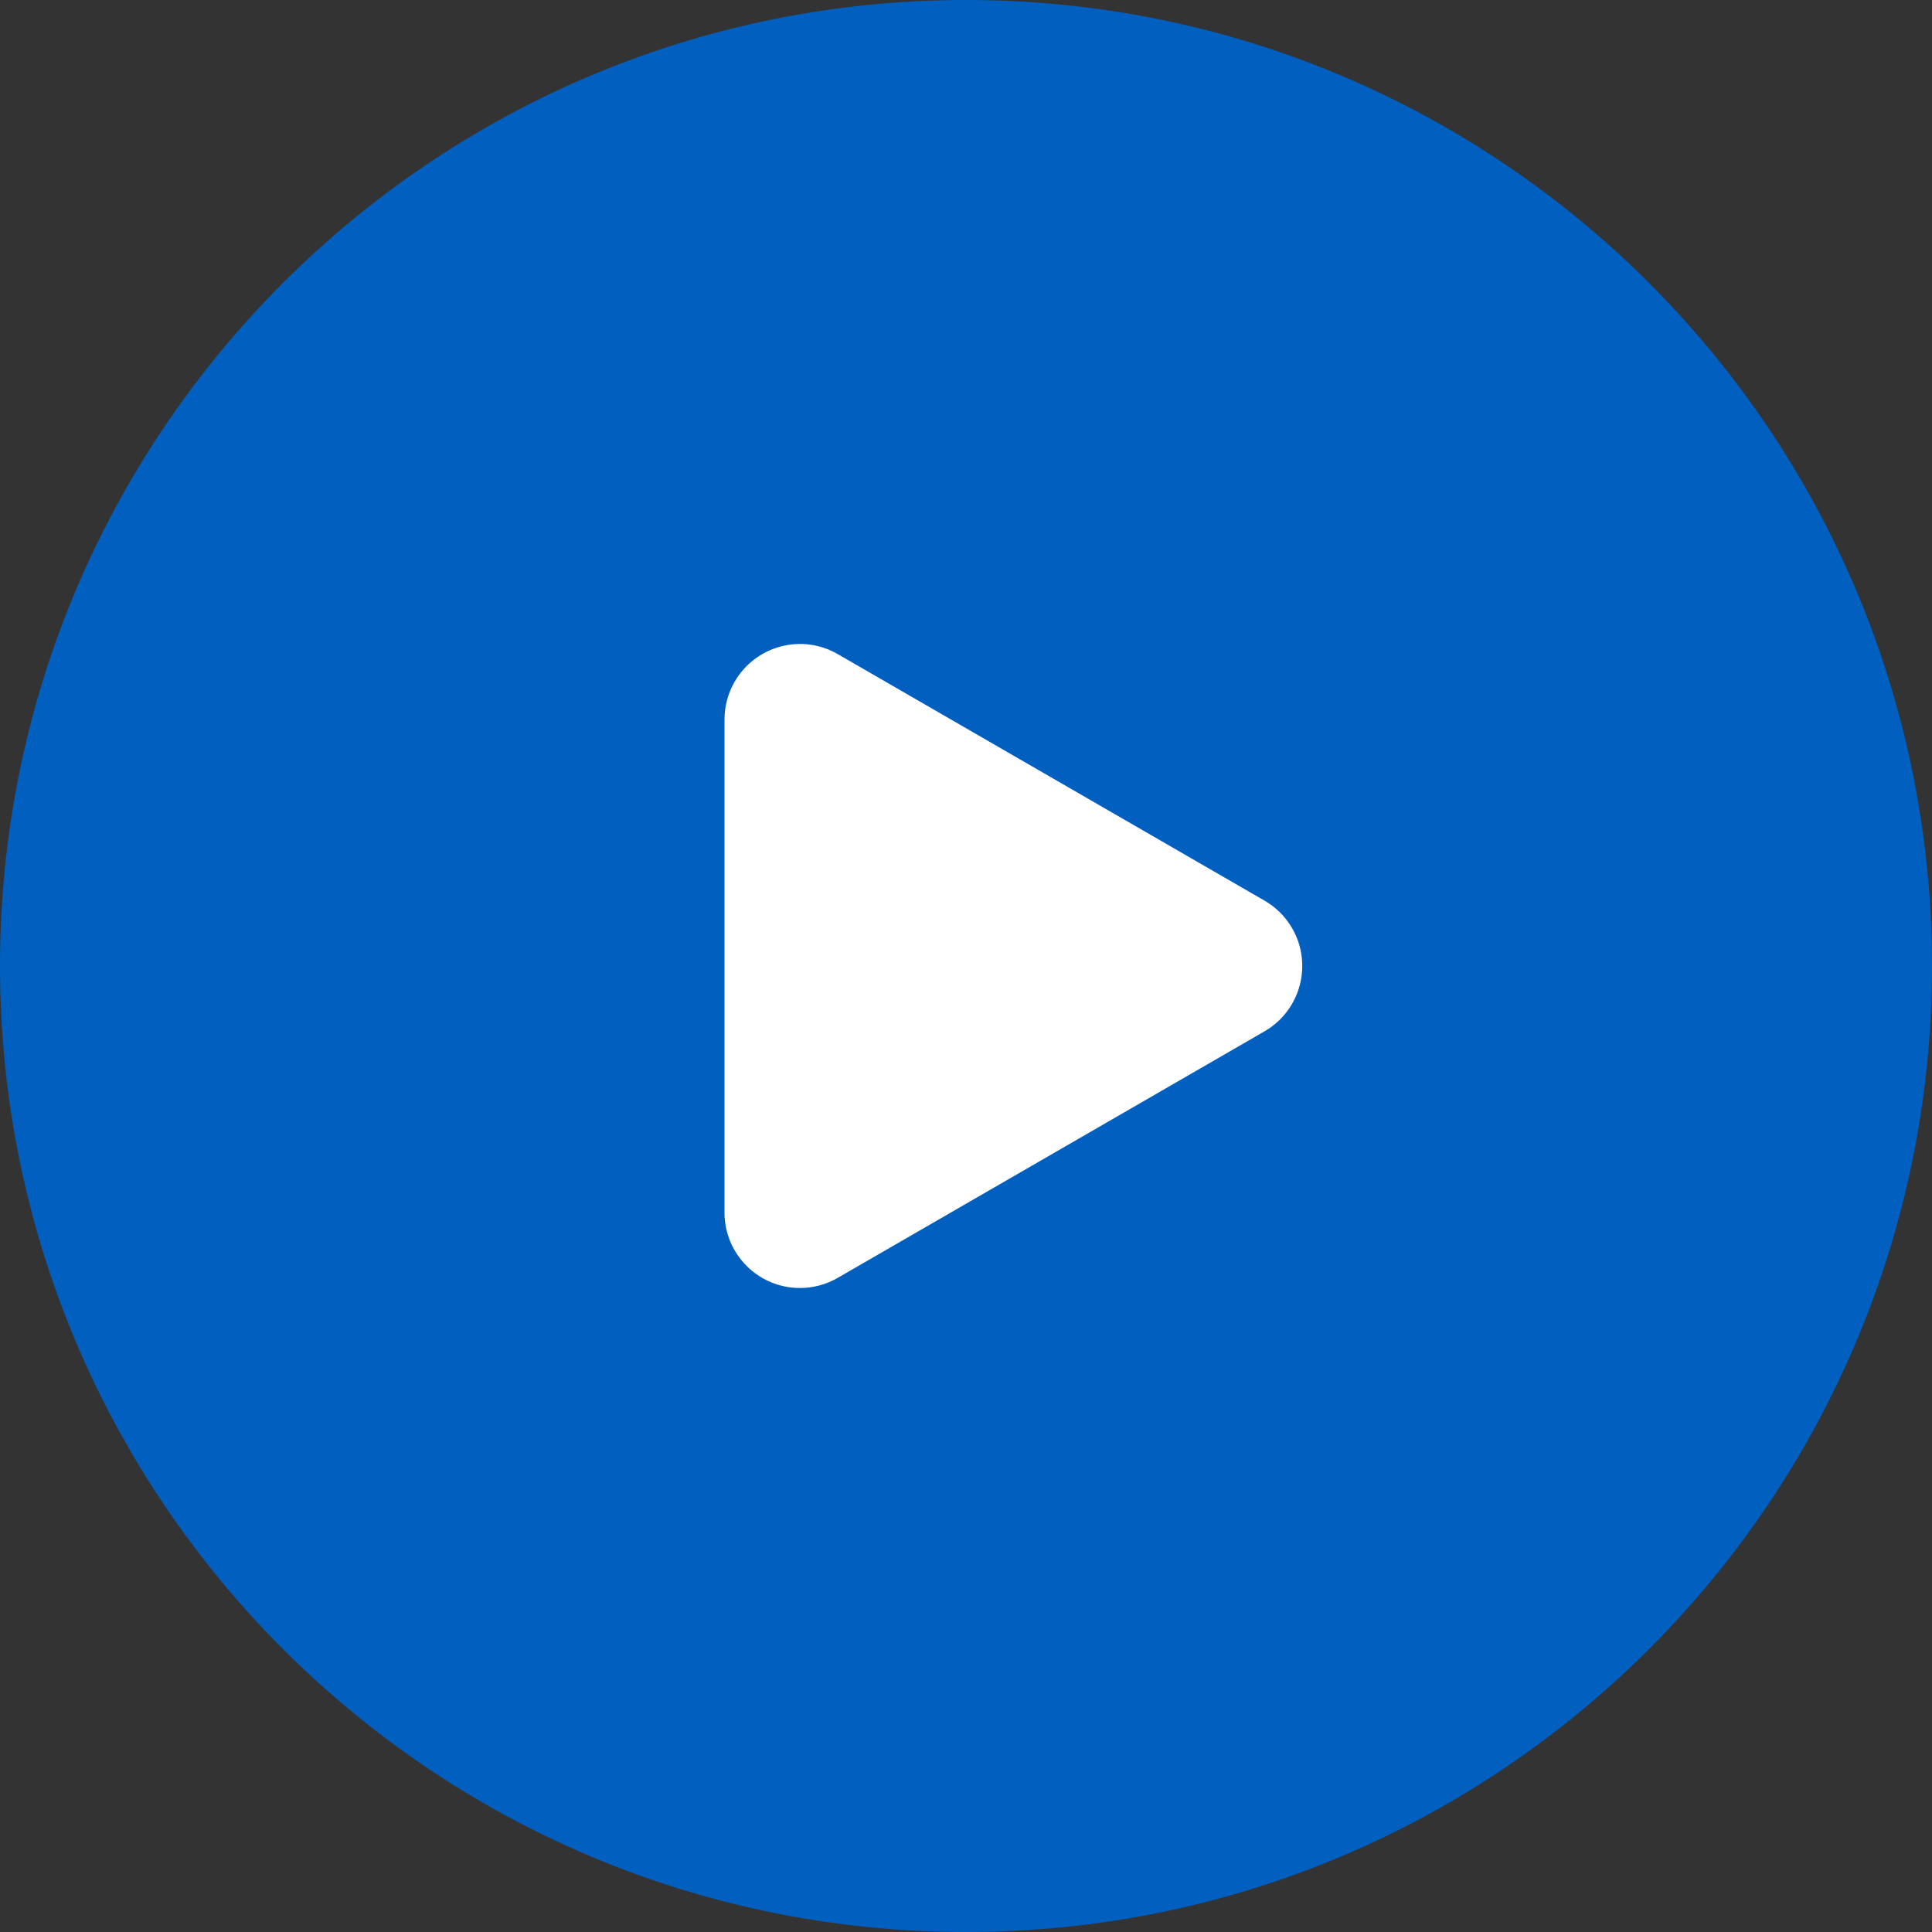 <?xml version="1.0" encoding="utf-8"?>
<!-- Generator: Adobe Illustrator 16.0.0, SVG Export Plug-In . SVG Version: 6.00 Build 0)  -->
<!DOCTYPE svg PUBLIC "-//W3C//DTD SVG 1.1//EN" "http://www.w3.org/Graphics/SVG/1.1/DTD/svg11.dtd">
<svg version="1.1" id="Layer_1" xmlns="http://www.w3.org/2000/svg" xmlns:xlink="http://www.w3.org/1999/xlink" x="0px" y="0px"
	 width="48px" height="48px" viewBox="10 6 48 48" enable-background="new 10 6 48 48" xml:space="preserve">
<rect x="10" y="6" width="48" height="48" fill="#333333" stroke="none"/>
<g>
	<path fill="#005FBF" d="M34,54c13.255,0,24-10.745,24-24S47.255,6,34,6S10,16.745,10,30S20.745,54,34,54z"/>
	<path fill="#FFFFFF" d="M28,23.875v12.25C28,37.16,28.839,38,29.875,38c0.329,0,0.653-0.087,0.938-0.252l10.604-6.125
		c0.896-0.518,1.204-1.665,0.686-2.561c-0.164-0.285-0.4-0.521-0.686-0.686l-10.604-6.125c-0.896-0.518-2.043-0.21-2.561,0.686
		C28.087,23.222,28,23.546,28,23.875z"/>
</g>
</svg>
